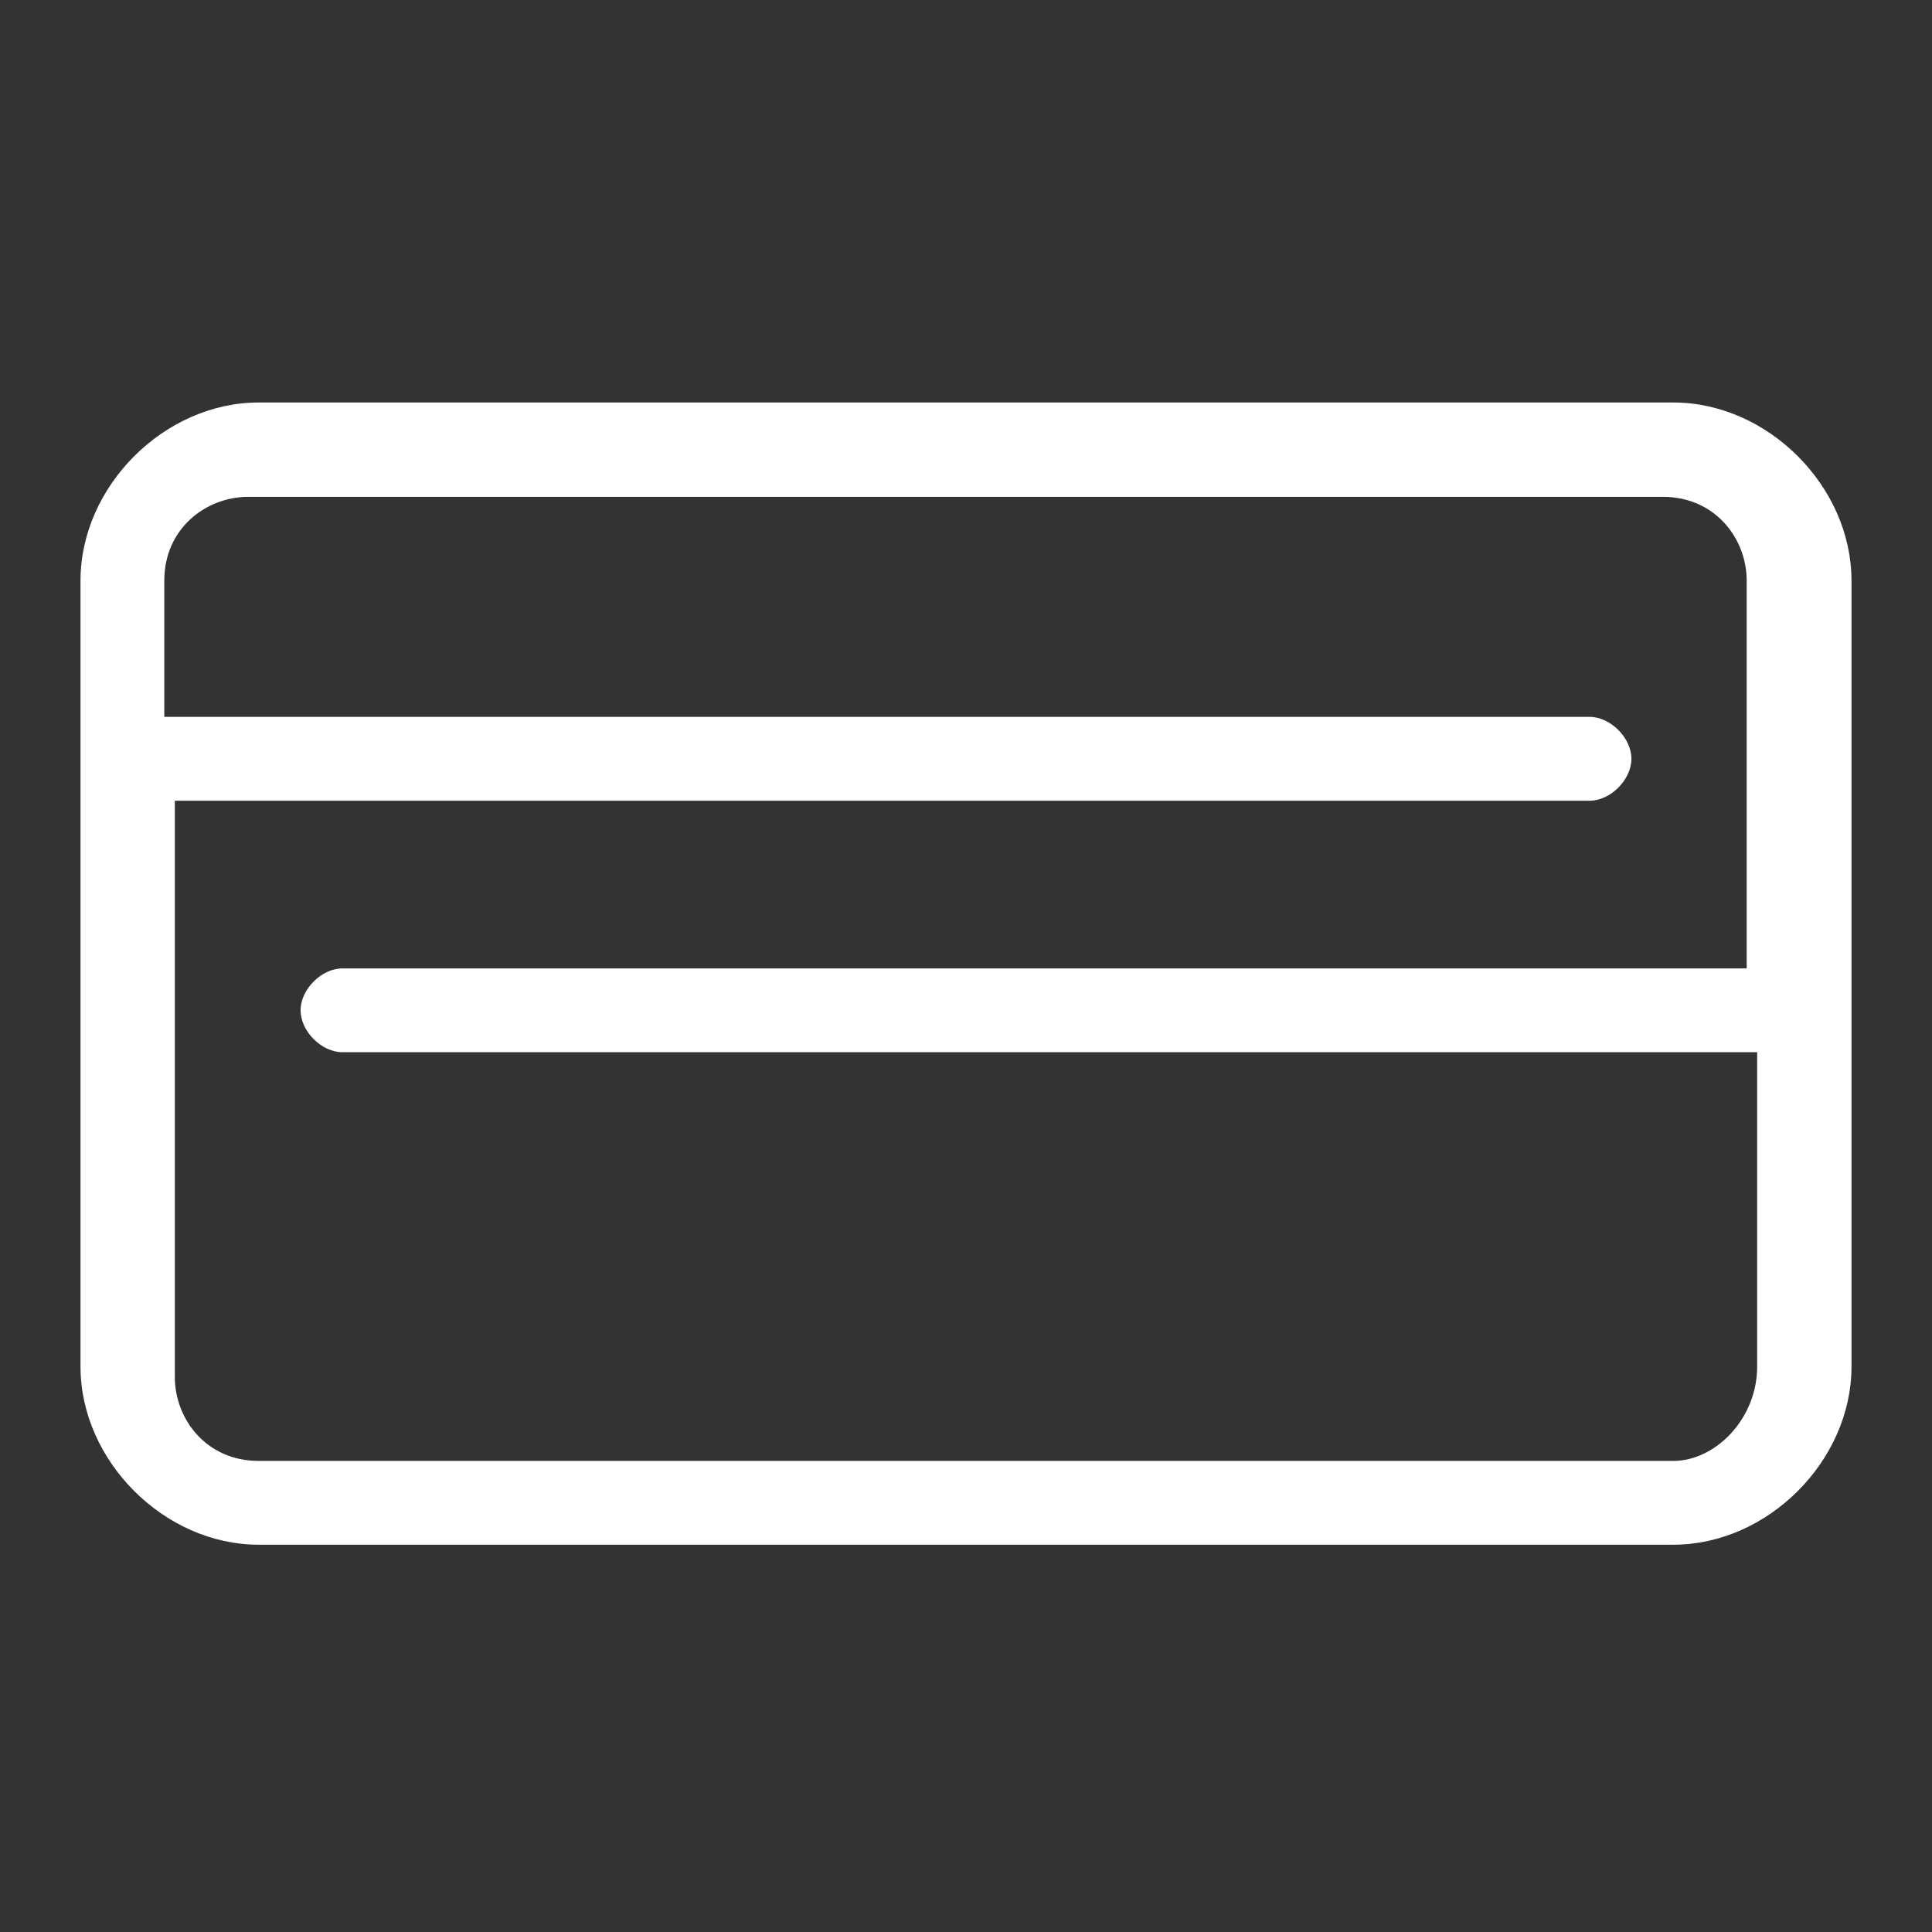 <?xml version="1.0" encoding="UTF-8"?> <svg xmlns="http://www.w3.org/2000/svg" width="24" height="24" viewBox="0 0 24 24" fill="none"><rect x="0" y="0" width="24" height="24" fill="#333333" stroke="none"/><g clip-path="url(#clip0_322_2361)"><path d="M20.787 5H3.213C2.041 5 1 6.041 1 7.213V16.976C1 18.148 2.041 19.189 3.213 19.189H20.787C21.959 19.189 23 18.148 23 16.976V7.213C23 6.041 21.959 5 20.787 5ZM20.787 18.148H3.213C2.562 18.148 2.172 17.627 2.172 17.107V9.947H19.746C20.006 9.947 20.266 9.686 20.266 9.426C20.266 9.166 20.006 8.905 19.746 8.905H2.041V7.213C2.041 6.562 2.562 6.172 3.083 6.172H20.657C21.308 6.172 21.698 6.692 21.698 7.213V12.03H4.254C3.994 12.03 3.734 12.29 3.734 12.55C3.734 12.811 3.994 13.071 4.254 13.071H21.828V16.976C21.828 17.627 21.308 18.148 20.787 18.148Z" fill="white"></path></g><defs><clipPath id="clip0_322_2361"><rect width="22" height="14.189" fill="white" transform="translate(1 5)"></rect></clipPath></defs></svg> 